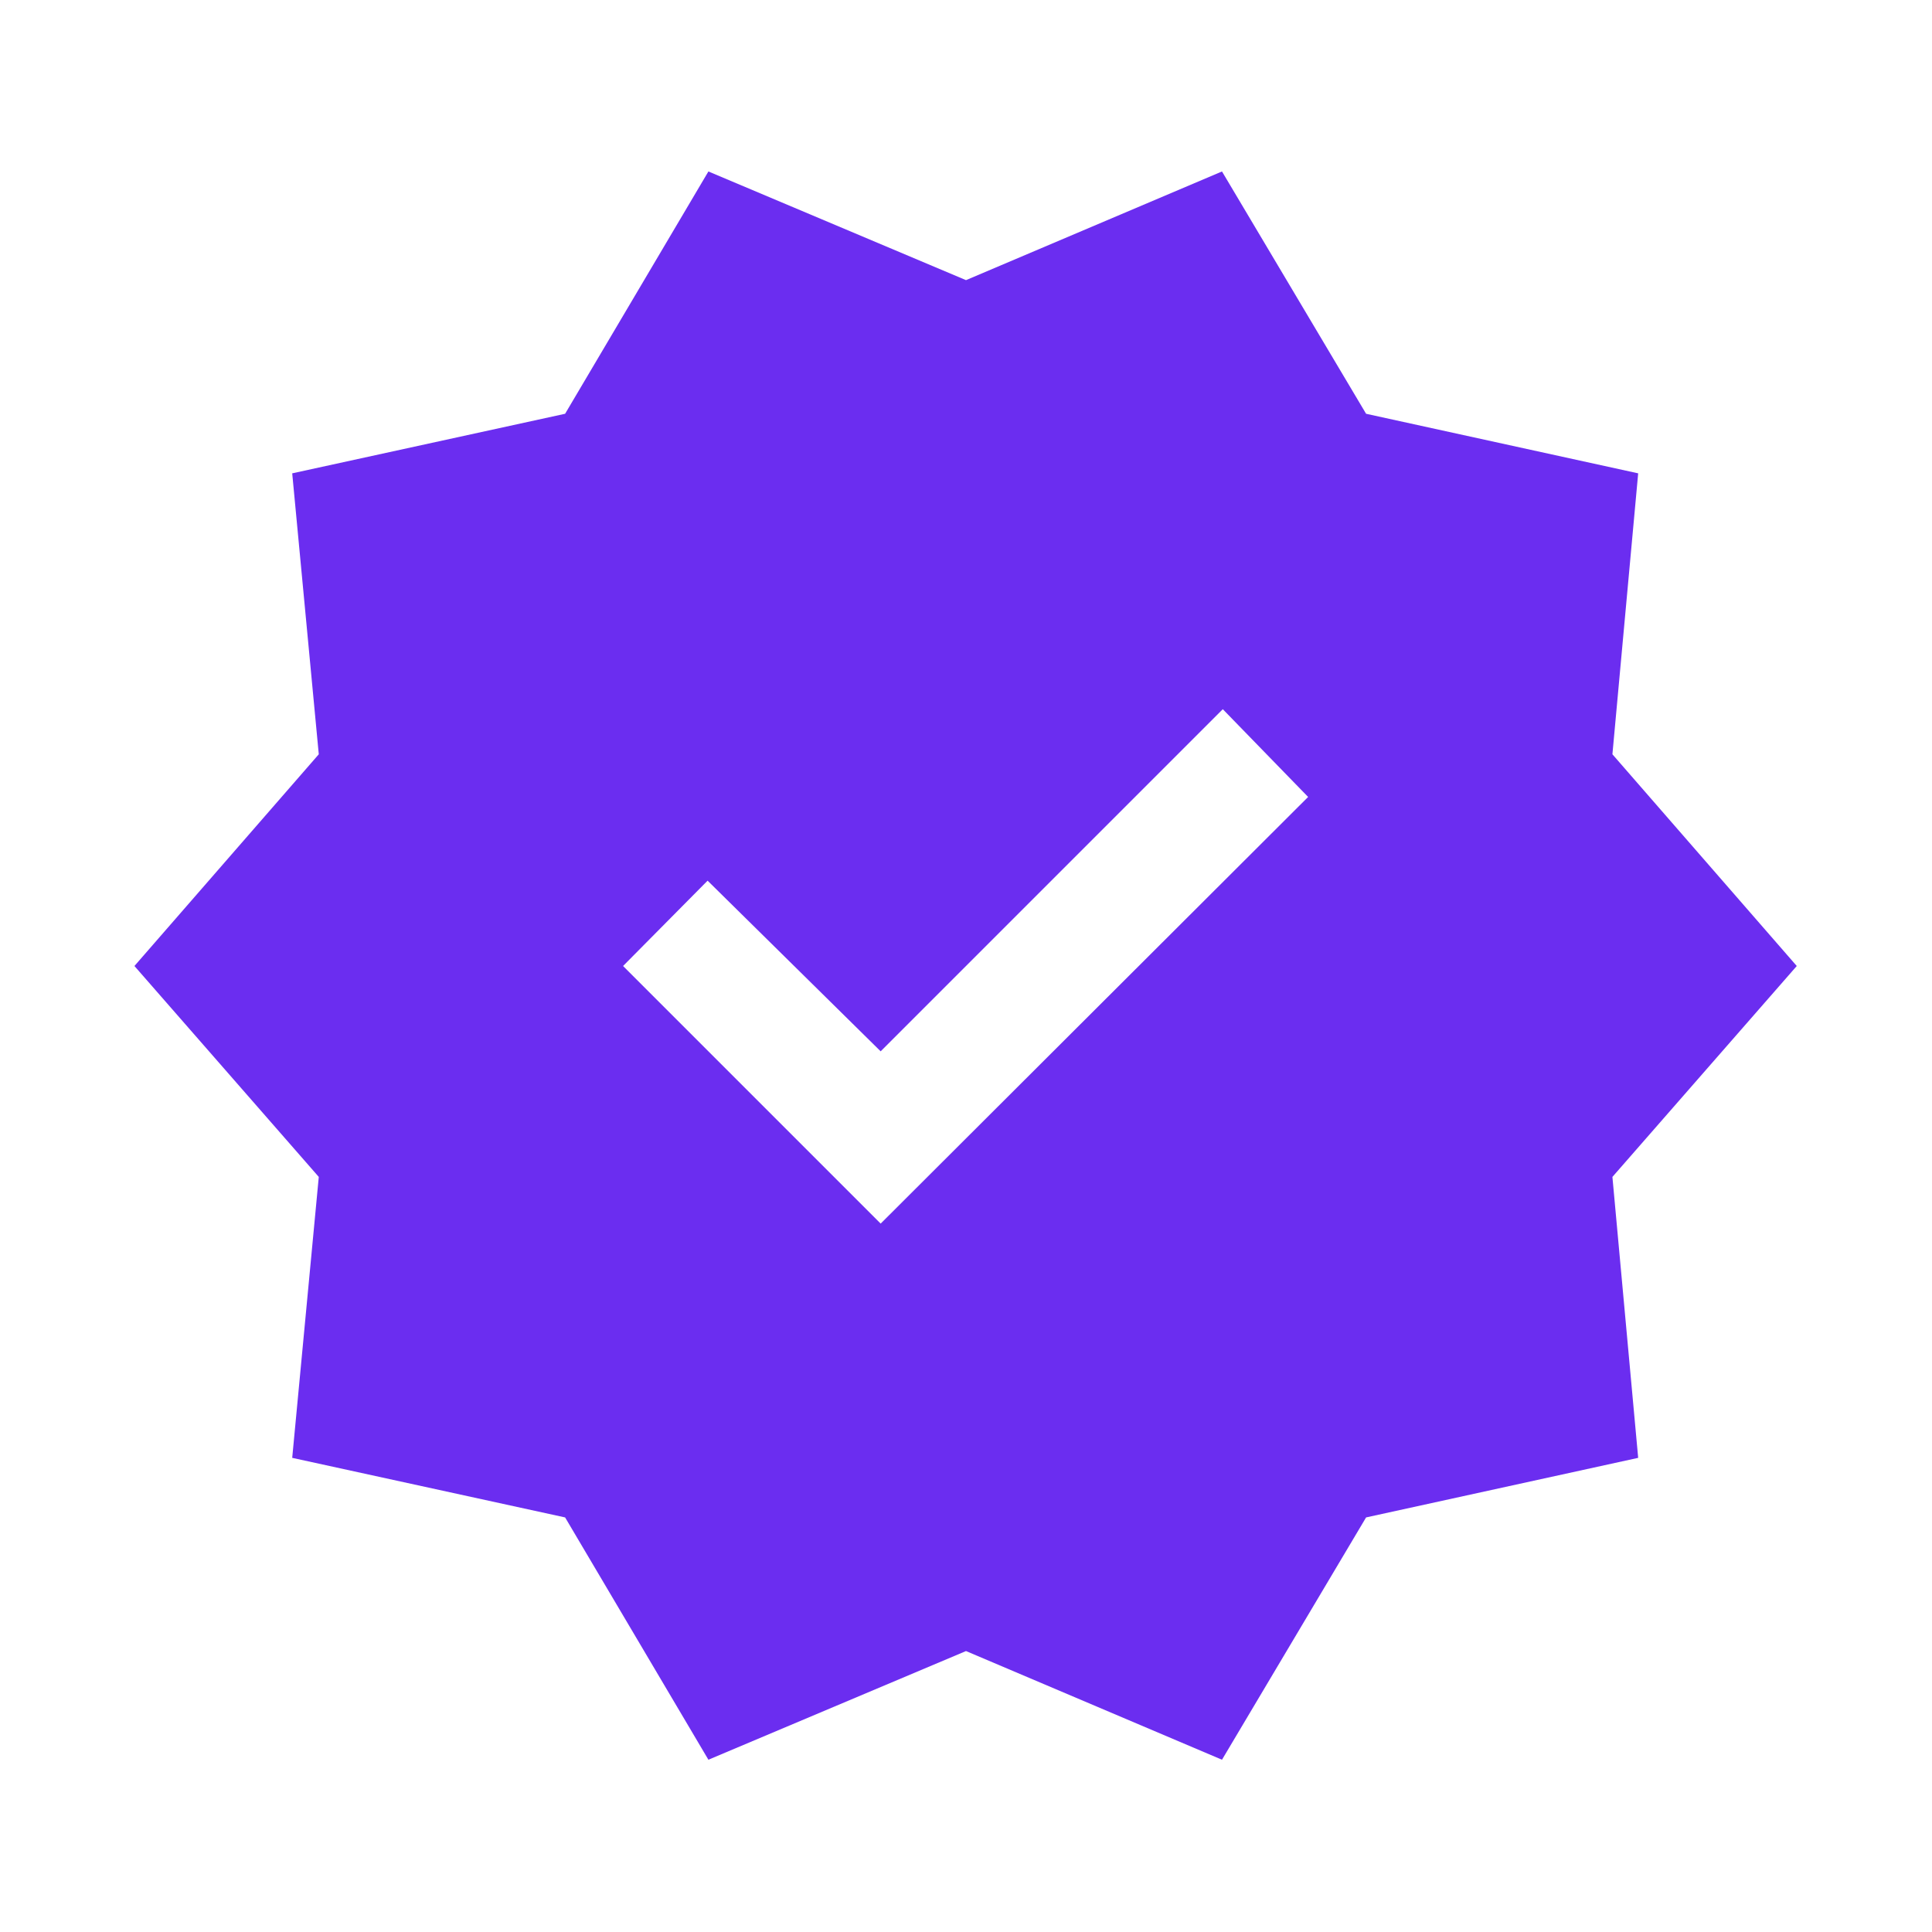 <?xml version="1.0" encoding="UTF-8"?>
<svg xmlns="http://www.w3.org/2000/svg" xmlns:xlink="http://www.w3.org/1999/xlink" width="24" height="24" viewBox="0 0 24 24" fill="none">
  <desc>
			Created with Pixso.
	</desc>
  <defs></defs>
  <mask id="mask4_54868" maskUnits="userSpaceOnUse" x="0" y="0" width="24" height="24">
    <rect id="Bounding box" width="24" height="24" fill="#D9D9D9" fill-opacity="1"></rect>
  </mask>
  <g mask="url(#mask4_54868)">
    <path id="new_releases" d="M8.8 21.86L7.02 18.85L3.63 18.11L3.96 14.62L1.67 12L3.96 9.37L3.63 5.88L7.02 5.14L8.8 2.13L12 3.48L15.18 2.13L16.97 5.14L20.35 5.88L20.03 9.37L22.32 12L20.03 14.62L20.35 18.11L16.97 18.85L15.18 21.86L12 20.51L8.8 21.86ZM10.94 15.2L16.25 9.9L15.19 8.81L10.94 13.06L8.79 10.94L7.74 12L10.94 15.2Z" fill="#6B2DF0" fill-opacity="1" fill-rule="nonzero"></path>
  </g>
</svg>
